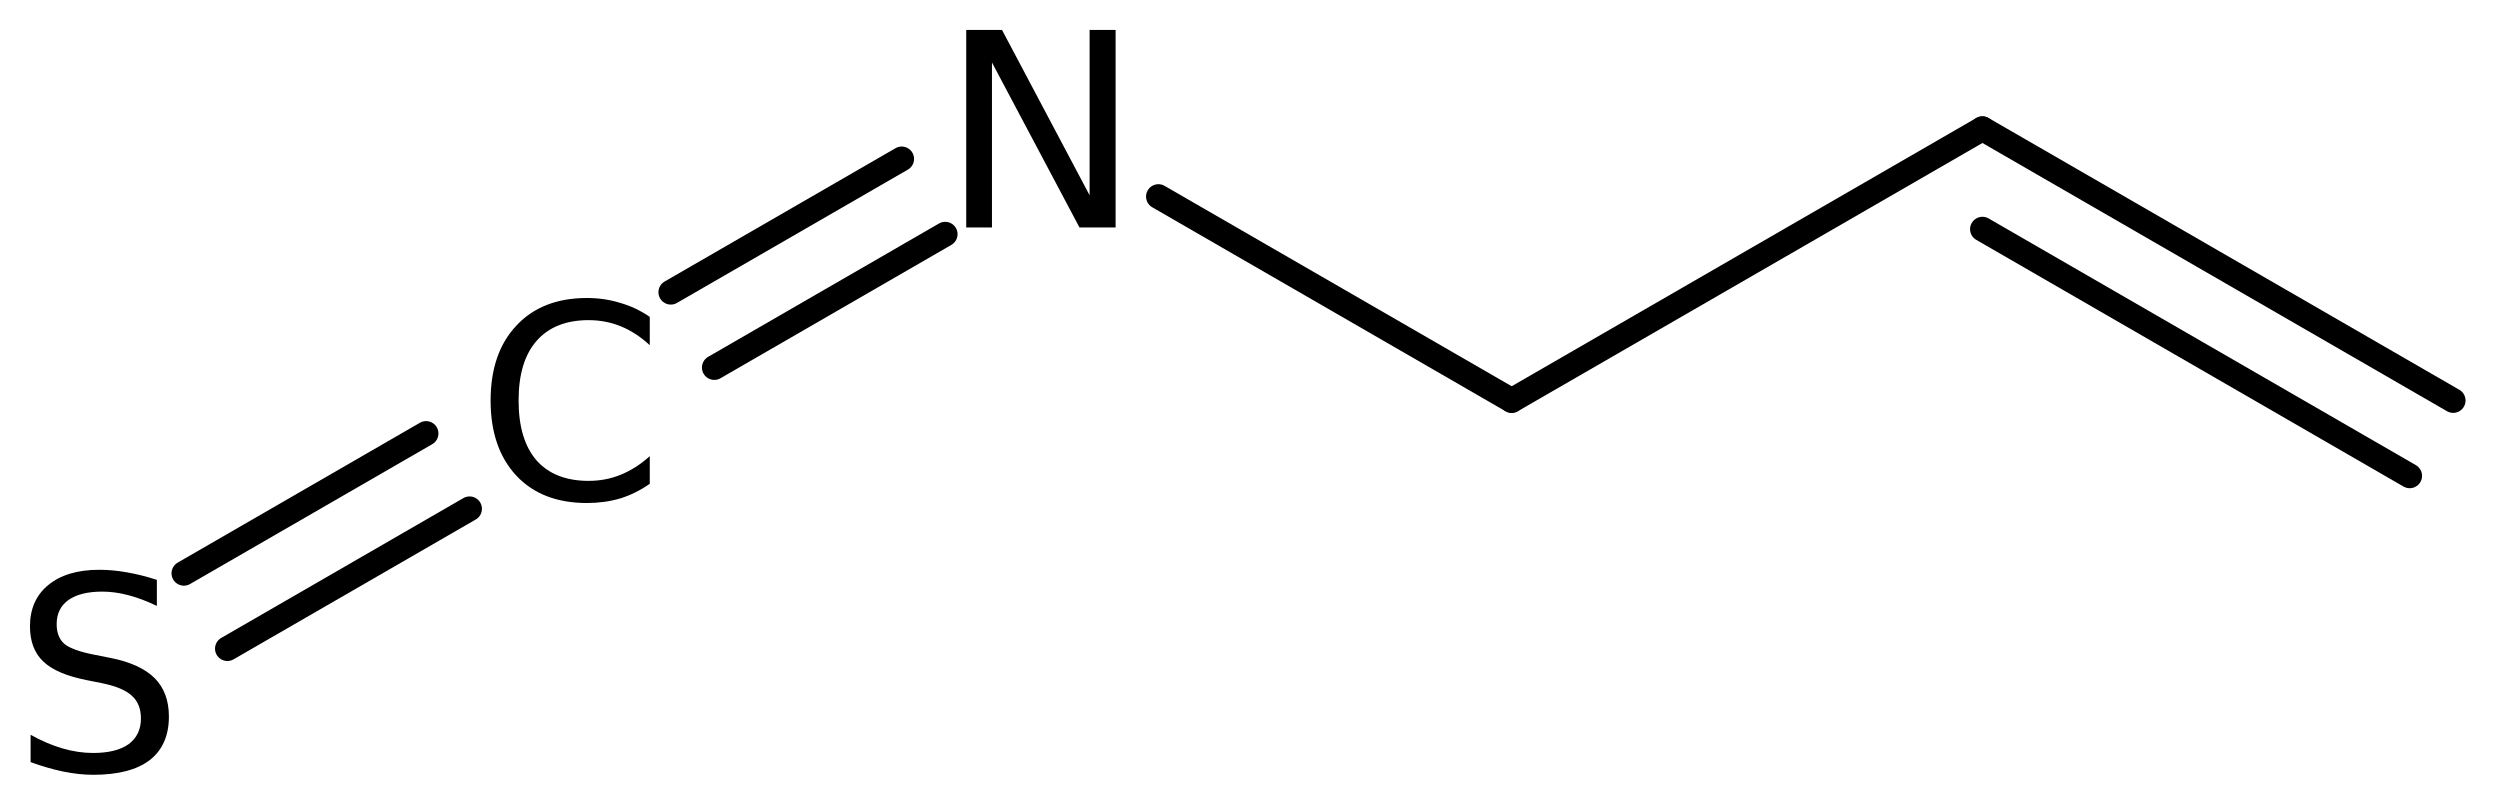 <?xml version='1.0' encoding='UTF-8'?>
<!DOCTYPE svg PUBLIC "-//W3C//DTD SVG 1.1//EN" "http://www.w3.org/Graphics/SVG/1.1/DTD/svg11.dtd">
<svg version='1.2' xmlns='http://www.w3.org/2000/svg' xmlns:xlink='http://www.w3.org/1999/xlink' width='46.728mm' height='15.042mm' viewBox='0 0 46.728 15.042'>
  <desc>Generated by the Chemistry Development Kit (http://github.com/cdk)</desc>
  <g stroke-linecap='round' stroke-linejoin='round' stroke='#000000' stroke-width='.462' fill='#000000'>
    <rect x='.0' y='.0' width='47.0' height='16.0' fill='#FFFFFF' stroke='none'/>
    <g id='mol1' class='mol'>
      <g id='mol1bnd1' class='bond'>
        <line x1='37.054' y1='2.406' x2='45.853' y2='7.486'/>
        <line x1='37.054' y1='4.283' x2='45.04' y2='8.894'/>
      </g>
      <line id='mol1bnd2' class='bond' x1='37.054' y1='2.406' x2='28.255' y2='7.486'/>
      <line id='mol1bnd3' class='bond' x1='28.255' y1='7.486' x2='21.652' y2='3.674'/>
      <g id='mol1bnd4' class='bond'>
        <line x1='17.667' y1='4.377' x2='13.351' y2='6.87'/>
        <line x1='16.854' y1='2.97' x2='12.538' y2='5.462'/>
      </g>
      <g id='mol1bnd5' class='bond'>
        <line x1='8.777' y1='9.51' x2='4.25' y2='12.124'/>
        <line x1='7.964' y1='8.102' x2='3.437' y2='10.716'/>
      </g>
      <path id='mol1atm4' class='atom' d='M18.06 .56h.669l1.637 3.09v-3.09h.486v3.692h-.675l-1.636 -3.084v3.084h-.481v-3.692z' stroke='none'/>
      <path id='mol1atm5' class='atom' d='M12.145 5.923v.529q-.256 -.237 -.542 -.353q-.28 -.115 -.602 -.115q-.633 -.0 -.973 .389q-.335 .383 -.335 1.113q.0 .73 .335 1.119q.34 .383 .973 .383q.322 .0 .602 -.115q.286 -.116 .542 -.347v.517q-.262 .183 -.554 .274q-.292 .085 -.62 .085q-.84 -.0 -1.32 -.511q-.481 -.517 -.481 -1.405q.0 -.888 .481 -1.399q.48 -.517 1.32 -.517q.328 .0 .62 .091q.298 .085 .554 .262z' stroke='none'/>
      <path id='mol1atm6' class='atom' d='M2.932 10.839v.486q-.28 -.134 -.535 -.201q-.25 -.066 -.487 -.066q-.407 -.0 -.632 .158q-.219 .158 -.219 .45q-.0 .243 .146 .371q.152 .121 .559 .201l.304 .06q.554 .11 .822 .377q.267 .268 .267 .718q.0 .535 -.359 .815q-.359 .274 -1.058 .274q-.262 -.0 -.56 -.061q-.292 -.061 -.608 -.176v-.511q.304 .17 .596 .255q.292 .085 .572 .085q.432 .0 .663 -.164q.231 -.17 .231 -.48q.0 -.274 -.17 -.426q-.164 -.152 -.542 -.231l-.304 -.061q-.559 -.11 -.809 -.347q-.249 -.237 -.249 -.657q-.0 -.492 .341 -.772q.346 -.286 .955 -.286q.255 .0 .523 .049q.273 .048 .553 .14z' stroke='none'/>
    </g>
  </g>
</svg>
